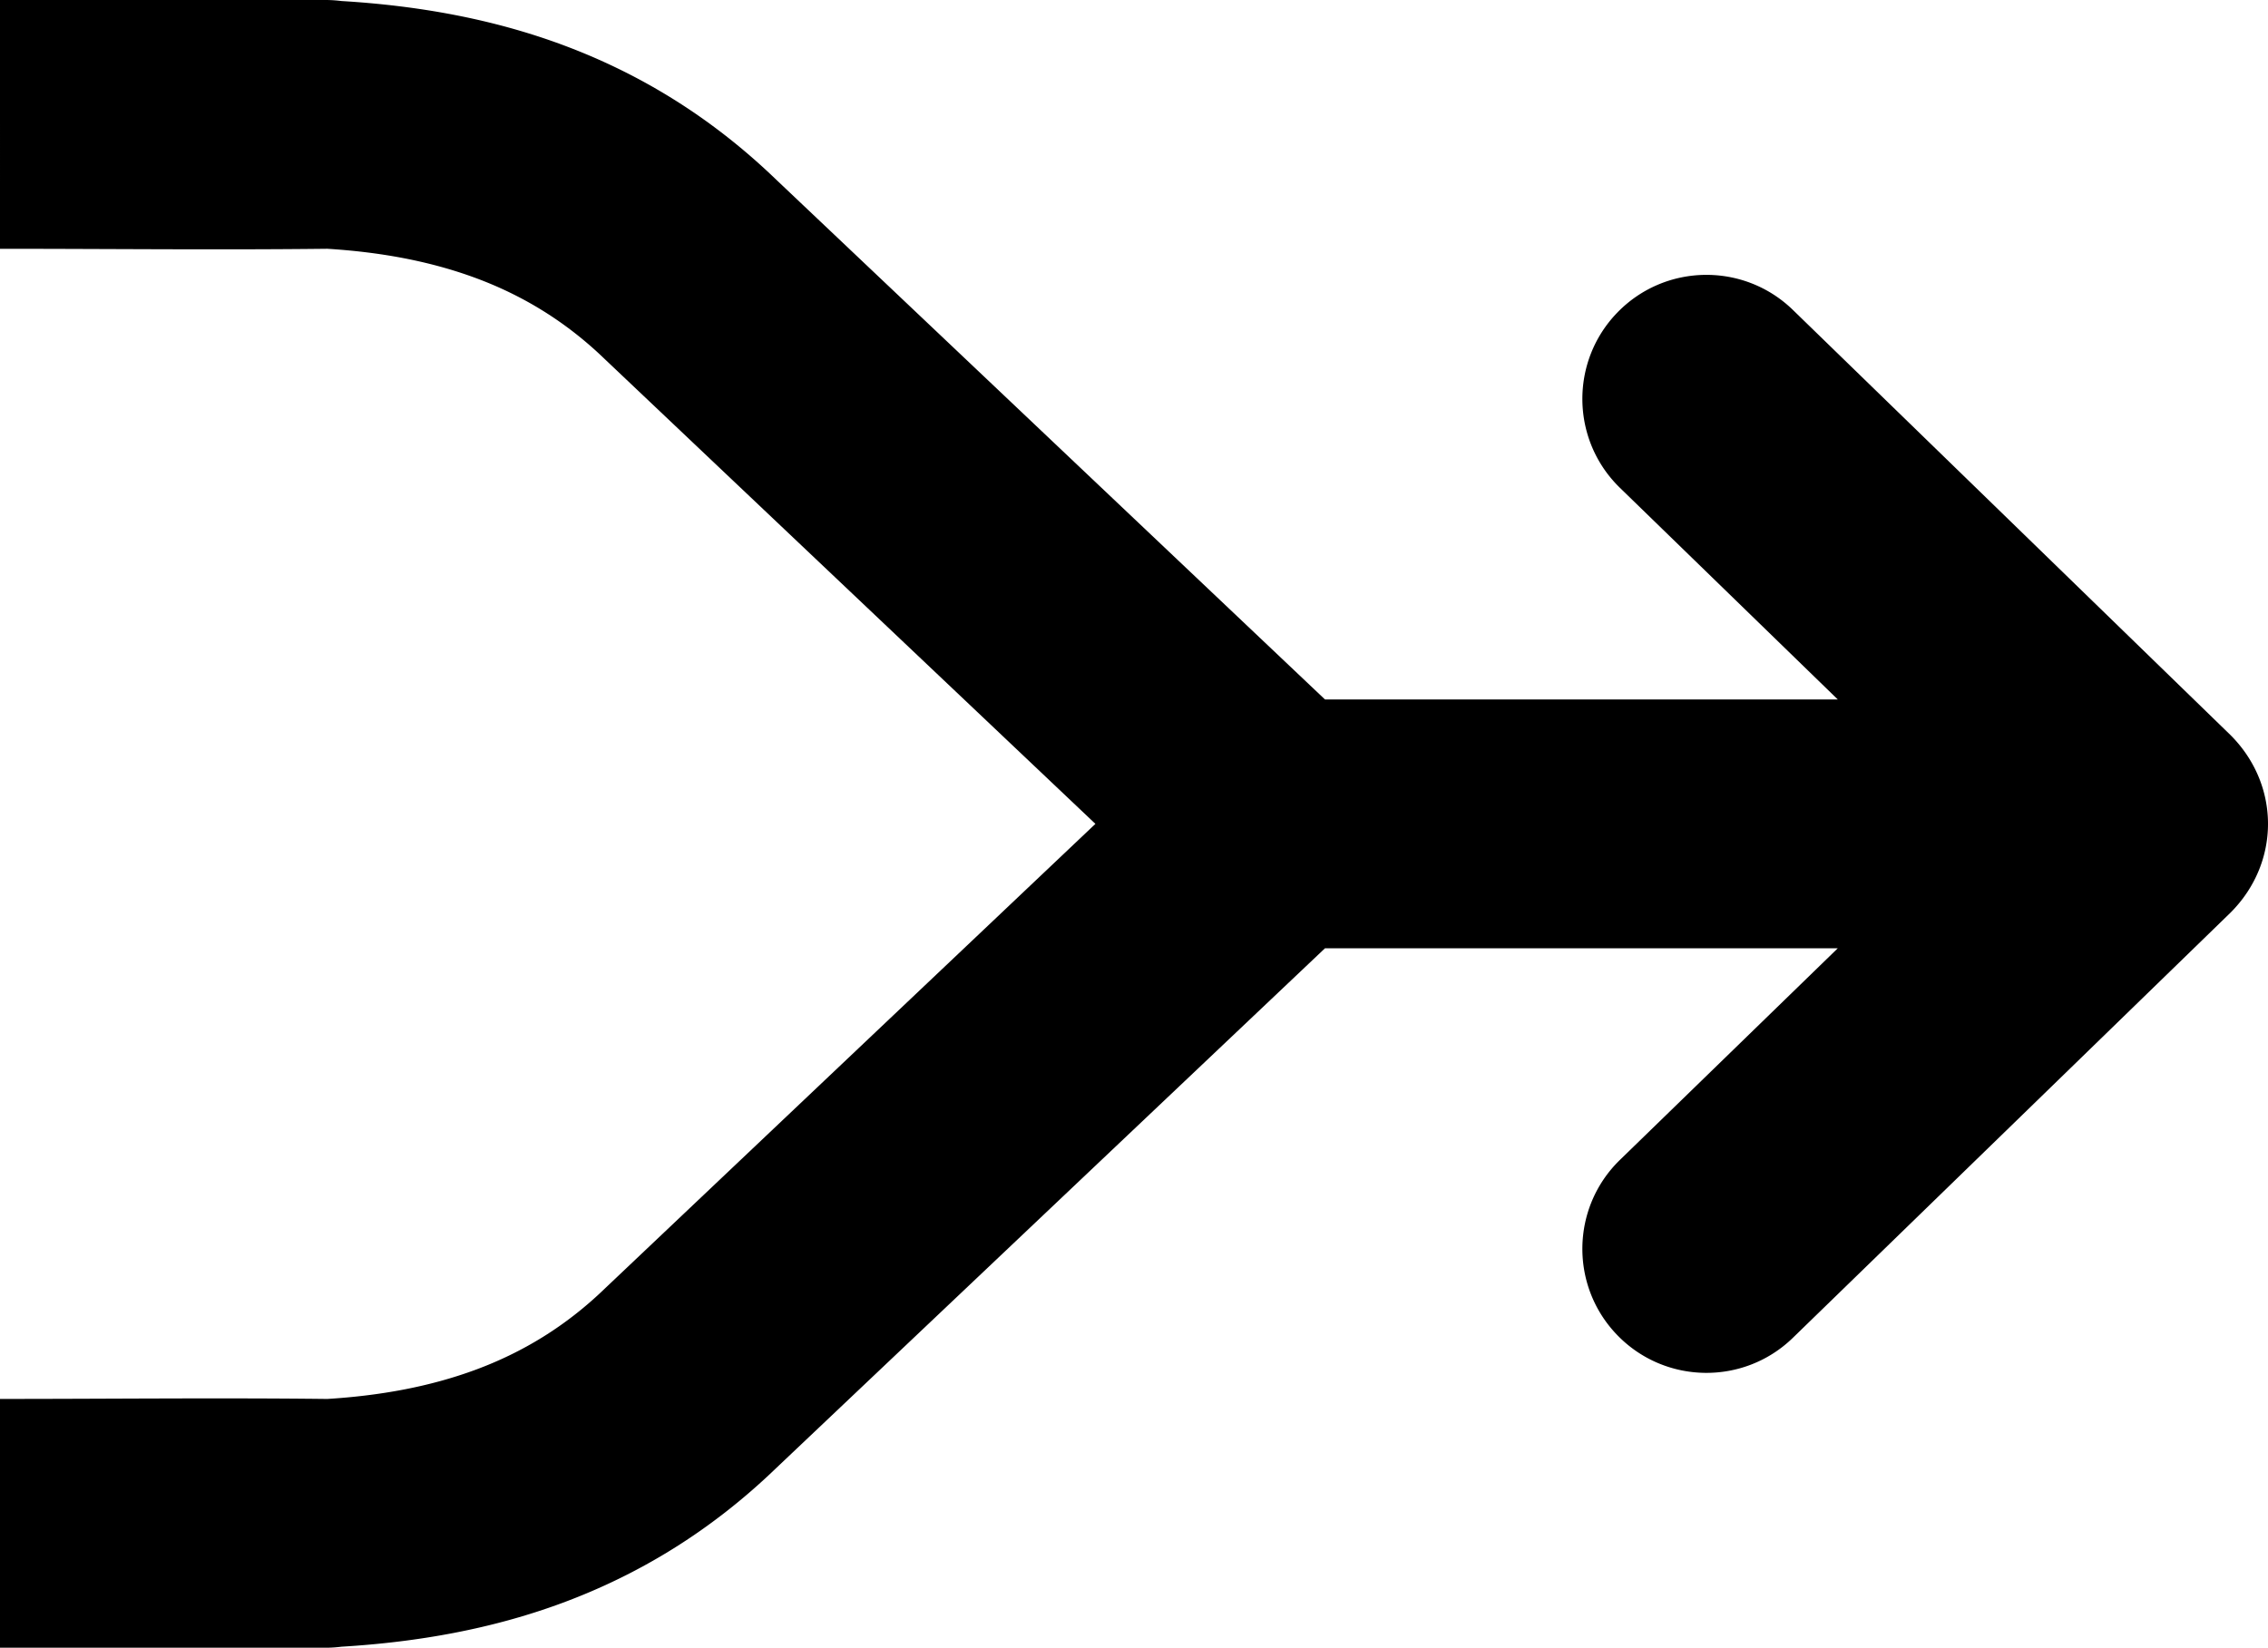 <svg xmlns="http://www.w3.org/2000/svg" shape-rendering="geometricPrecision" text-rendering="geometricPrecision" image-rendering="optimizeQuality" fill-rule="evenodd" clip-rule="evenodd" viewBox="0 0 512 372.06"><path fill-rule="nonzero" d="M414.88 214.119H299.118L175.23 331.49c-14.854 14.321-31.076 24.07-48.261 30.444-15.92 5.903-32.652 8.857-49.888 9.895a28.514 28.514 0 01-3.61.231H0v-56.178c24.588 0 49.308-.278 73.882.005 11.735-.727 23.012-2.713 33.553-6.62 10.447-3.874 20.228-9.73 29.061-18.266L247.29 186.03 136.496 81.058c-8.833-8.535-18.614-14.391-29.061-18.265-10.541-3.907-21.818-5.893-33.553-6.62-24.574.283-49.294.005-73.882.005V0h73.471c1.222 0 2.426.08 3.61.231 17.236 1.038 33.968 3.992 49.888 9.895 17.185 6.374 33.407 16.123 48.261 30.443l123.888 117.372H414.88l-49.185-47.793c-11.083-10.782-11.329-28.523-.547-39.607 10.781-11.084 28.523-11.329 39.607-.548l98.752 95.96.038.038c11.273 11.272 11.273 28.806 0 40.078l-.038.038-98.752 95.959c-11.084 10.782-28.826 10.537-39.607-.547-10.782-11.084-10.536-28.825.547-39.607l49.185-47.793z"/></svg>